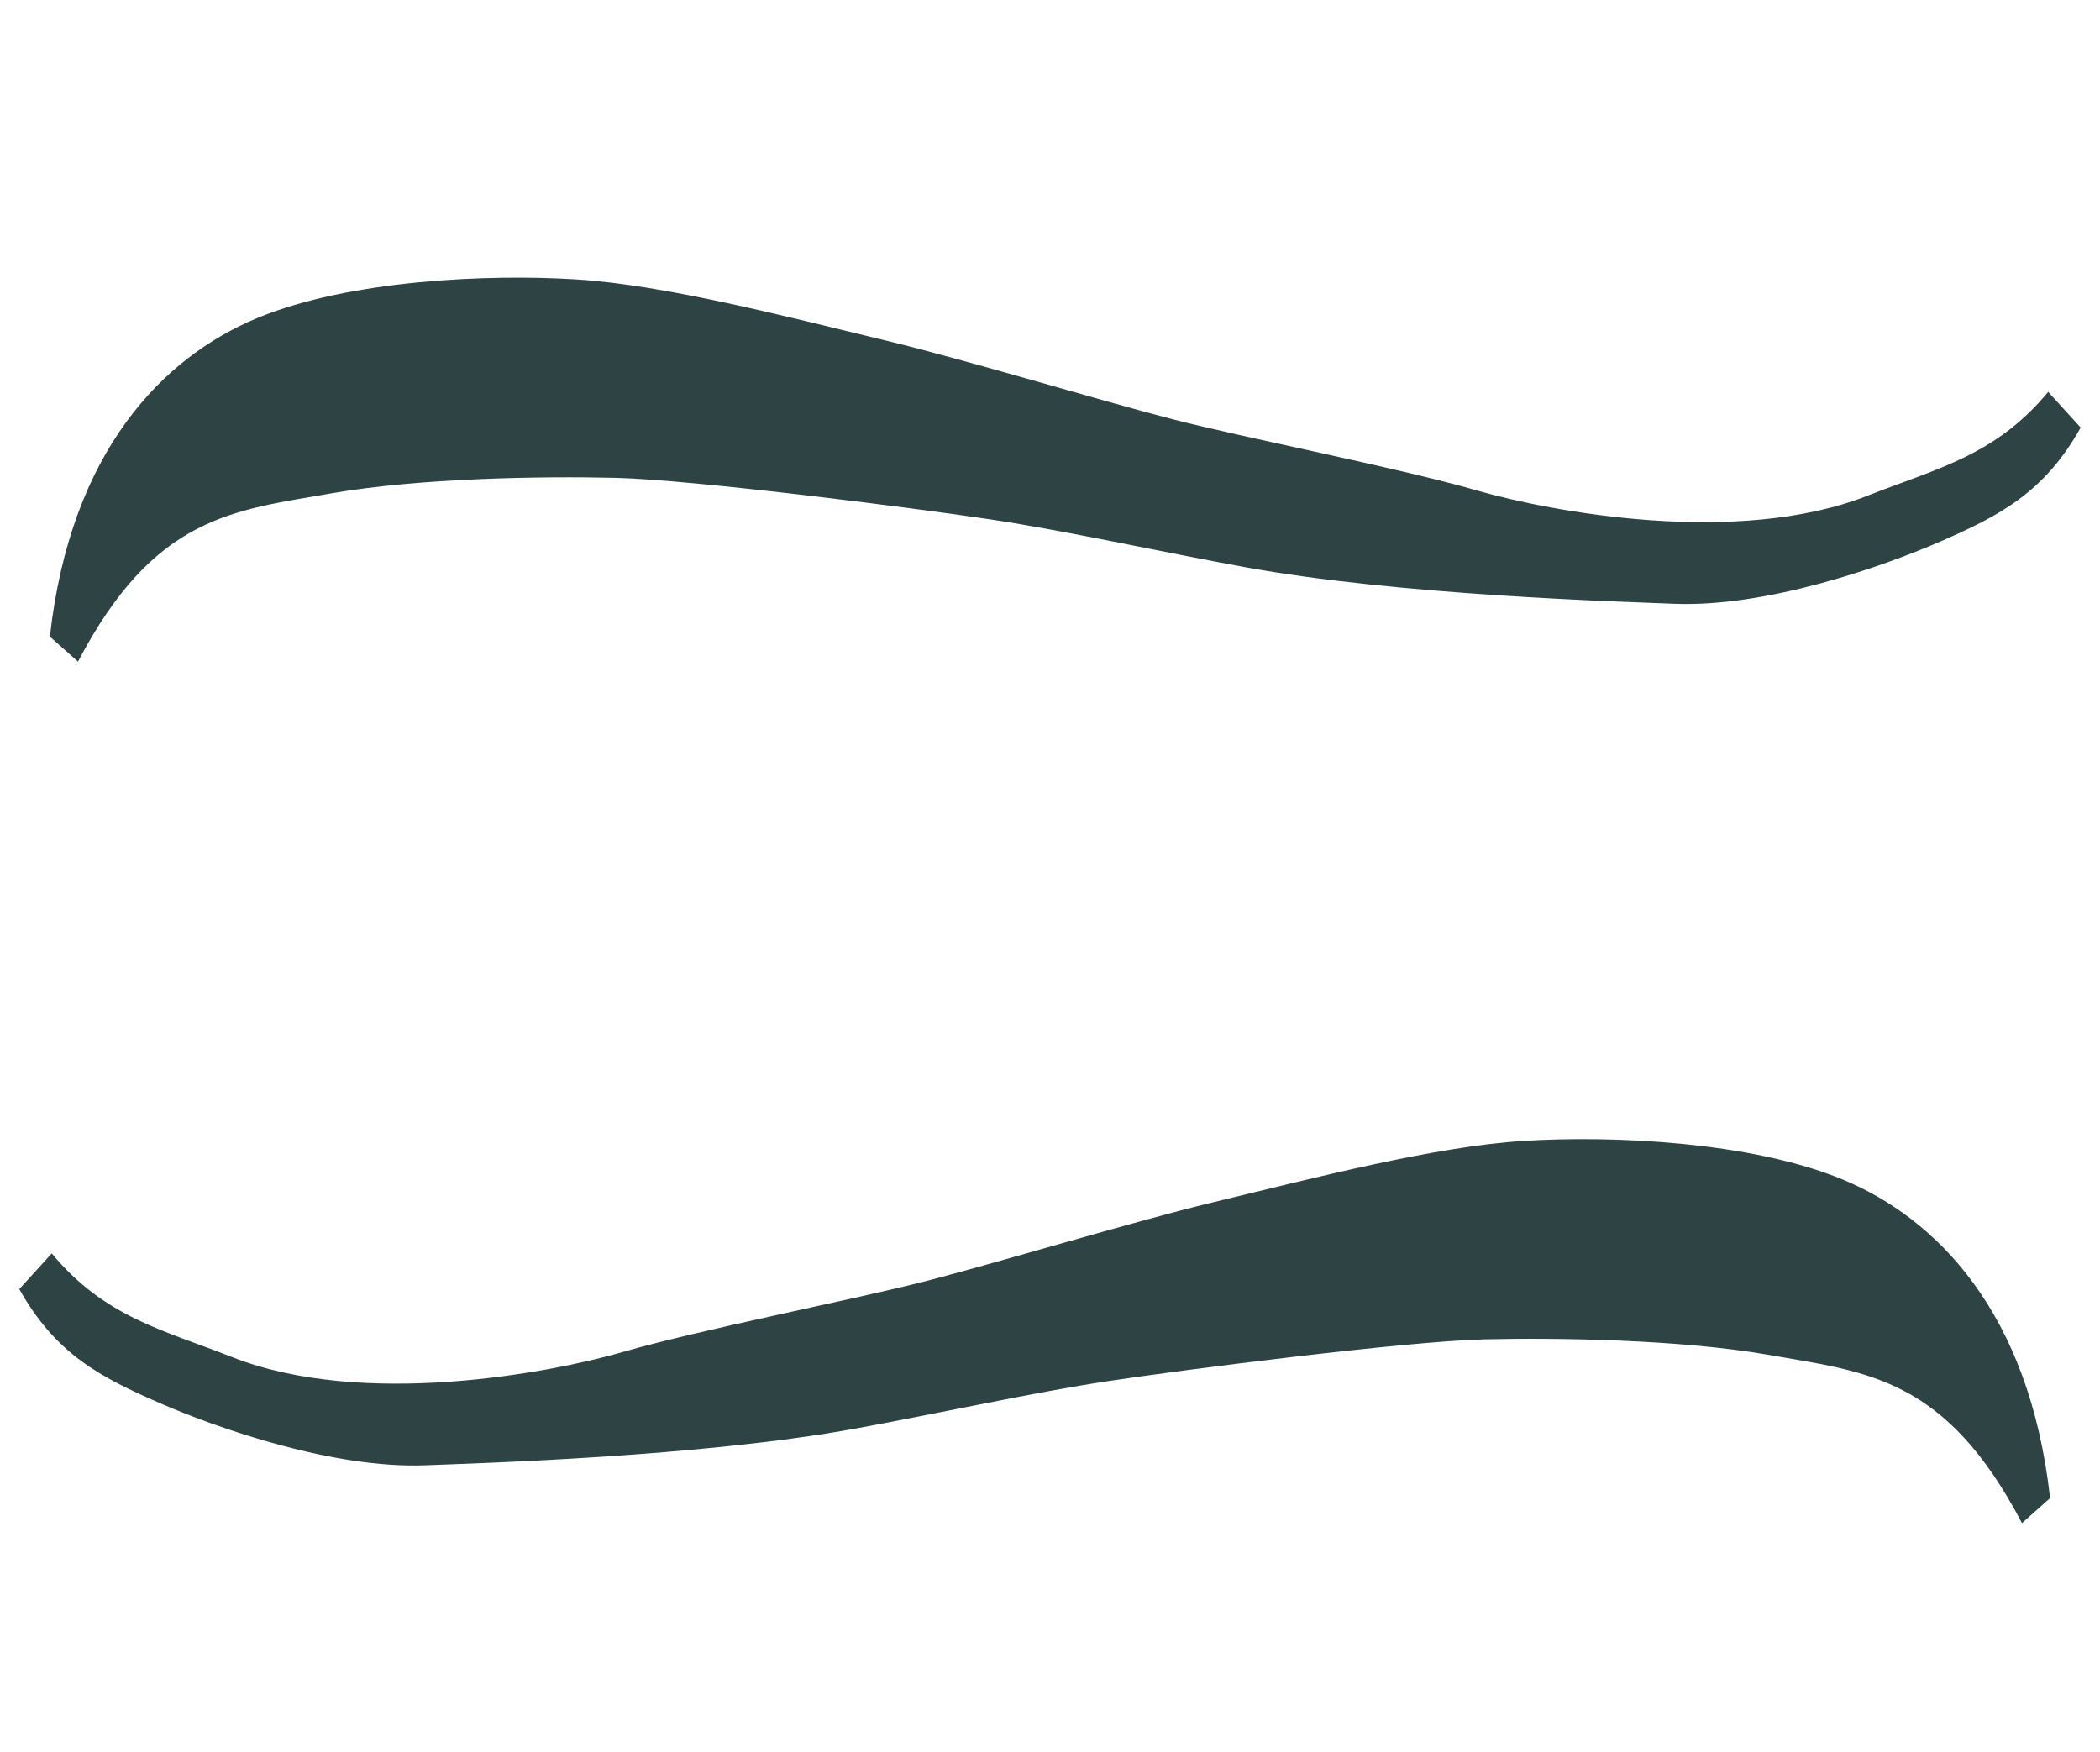 <svg xmlns="http://www.w3.org/2000/svg" width="26.81" height="22.371" viewBox="0 0 26.81 22.371"><g fill="none" fill-rule="evenodd"><path fill="#2D4344" d="M26.105,17.251 C24.822,15.586 23.827,15.695 22.545,15.697 C21.407,15.699 19.862,15.946 18.933,16.133 C17.959,16.33 15.241,17.175 14.305,17.49 C13.399,17.794 12.283,18.257 11.235,18.646 C9.345,19.348 6.554,19.921 5.909,20.062 C4.763,20.312 3.219,20.061 2.422,19.869 C1.625,19.676 1.011,19.487 0.407,18.748 L0.736,18.227 C1.542,18.911 2.294,18.941 3.237,19.132 C4.991,19.487 7.259,18.63 8.133,18.202 C9.064,17.745 10.914,17.035 11.807,16.629 C12.7,16.222 14.282,15.42 15.224,15.01 C16.461,14.47 17.89,13.817 18.987,13.551 C20.066,13.289 21.842,13.05 23.094,13.329 C24.356,13.611 25.728,14.579 26.403,16.874 L26.105,17.251 Z" transform="rotate(10 13.405 16.685)"/><path fill="#2D4344" d="M26.105,6.251 C24.822,4.586 23.827,4.695 22.545,4.697 C21.407,4.699 19.862,4.946 18.933,5.133 C17.959,5.33 15.241,6.175 14.305,6.49 C13.399,6.794 12.283,7.257 11.235,7.646 C9.345,8.348 6.554,8.921 5.909,9.062 C4.763,9.312 3.219,9.061 2.422,8.869 C1.625,8.676 1.011,8.487 0.407,7.748 L0.736,7.227 C1.542,7.911 2.294,7.941 3.237,8.132 C4.991,8.487 7.259,7.63 8.133,7.202 C9.064,6.745 10.914,6.035 11.807,5.629 C12.7,5.222 14.282,4.42 15.224,4.01 C16.461,3.47 17.89,2.817 18.987,2.551 C20.066,2.289 21.842,2.05 23.094,2.329 C24.356,2.611 25.728,3.579 26.403,5.874 L26.105,6.251 Z" transform="scale(-1 1) rotate(10 0 -147.532)"/></g></svg>